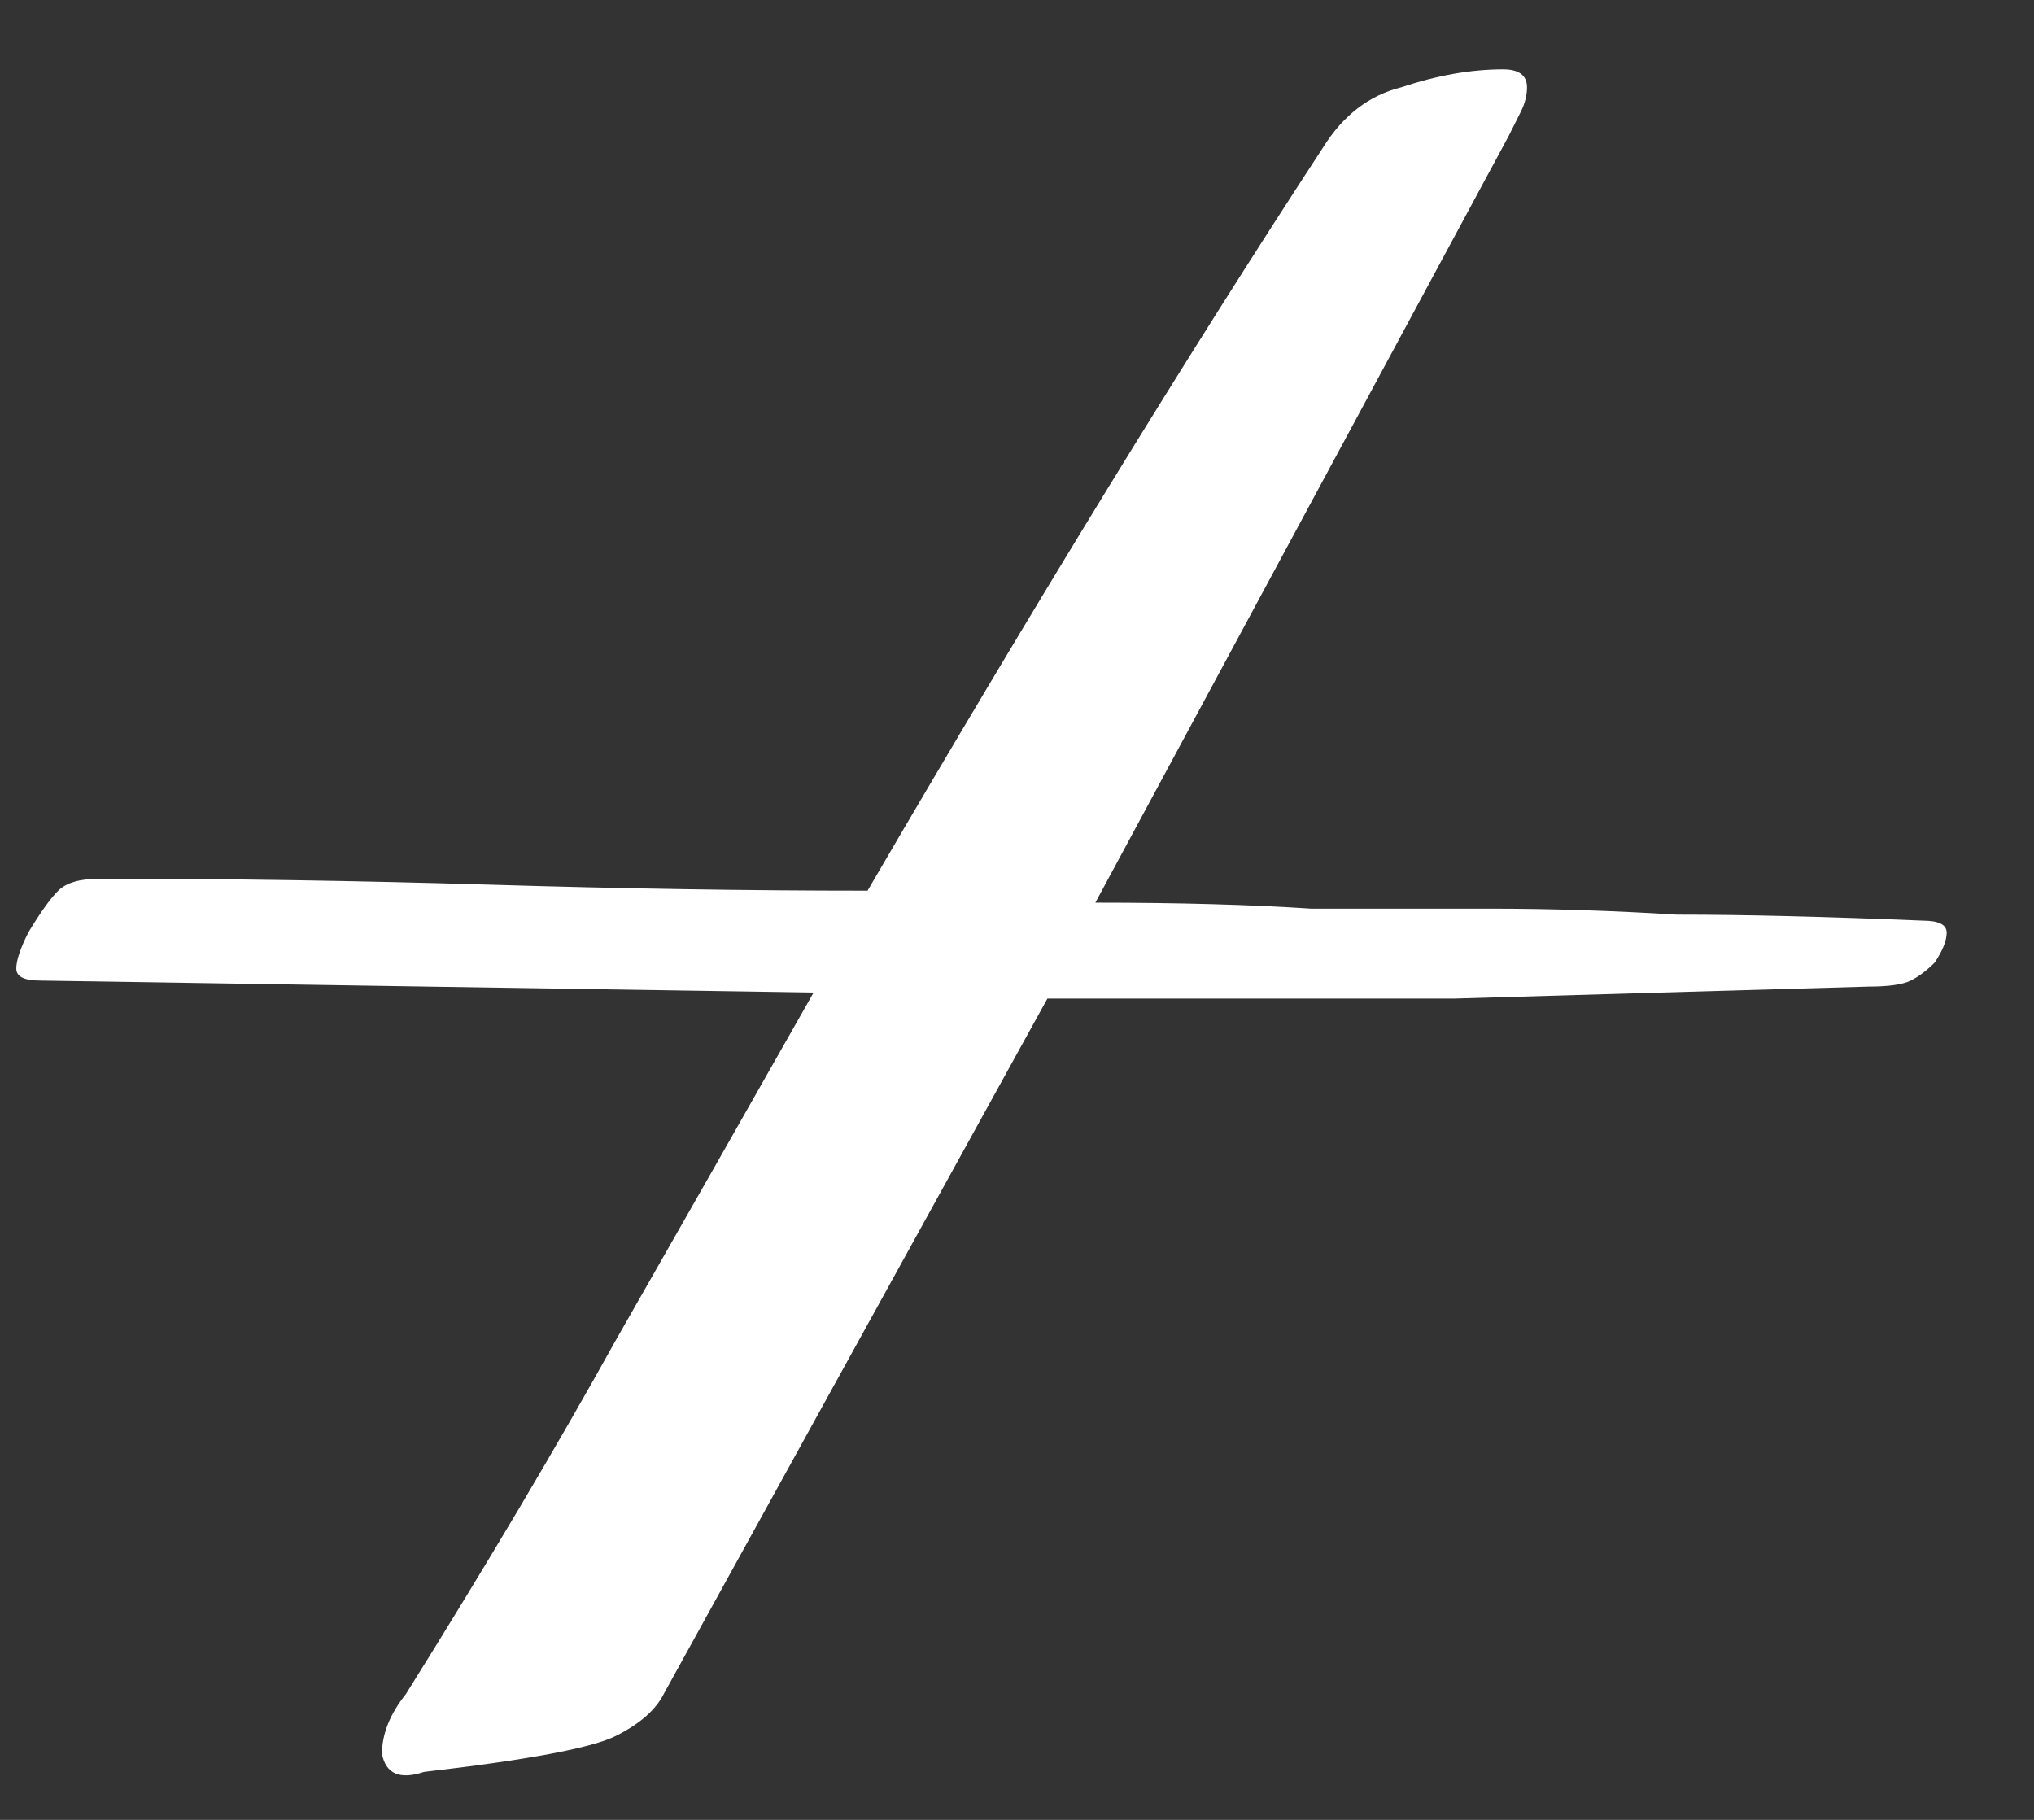 <?xml version="1.0" encoding="UTF-8"?> <svg xmlns="http://www.w3.org/2000/svg" width="19" height="17" viewBox="0 0 19 17" fill="none"><rect x="0" y="0" width="19" height="17" fill="#333333" stroke="none"/><path d="M10.232 8.432C11.016 8.432 11.688 8.451 12.248 8.488C12.845 8.488 13.405 8.488 13.928 8.488C14.488 8.488 15.067 8.507 15.664 8.544C16.299 8.544 17.064 8.563 17.96 8.6C18.109 8.6 18.184 8.637 18.184 8.712C18.184 8.787 18.147 8.88 18.072 8.992C17.997 9.067 17.923 9.123 17.848 9.16C17.773 9.197 17.643 9.216 17.456 9.216C16.149 9.253 14.861 9.291 13.592 9.328C12.323 9.328 11.053 9.328 9.784 9.328L6.2 15.824C6.125 15.973 5.976 16.104 5.752 16.216C5.528 16.328 4.931 16.44 3.96 16.552C3.736 16.627 3.605 16.571 3.568 16.384C3.568 16.197 3.643 16.011 3.792 15.824C4.539 14.629 5.192 13.528 5.752 12.52C6.349 11.475 6.965 10.392 7.6 9.272L0.376 9.16C0.227 9.16 0.152 9.123 0.152 9.048C0.152 8.973 0.189 8.861 0.264 8.712C0.376 8.525 0.469 8.395 0.544 8.32C0.619 8.245 0.749 8.208 0.936 8.208C2.131 8.208 3.344 8.227 4.576 8.264C5.808 8.301 6.984 8.32 8.104 8.32C9.672 5.632 11.091 3.317 12.36 1.376C12.547 1.077 12.789 0.891 13.088 0.816C13.424 0.704 13.741 0.648 14.04 0.648C14.189 0.648 14.264 0.704 14.264 0.816C14.264 0.891 14.245 0.965 14.208 1.04C14.171 1.115 14.133 1.189 14.096 1.264L10.232 8.432Z" fill="white"></path></svg> 